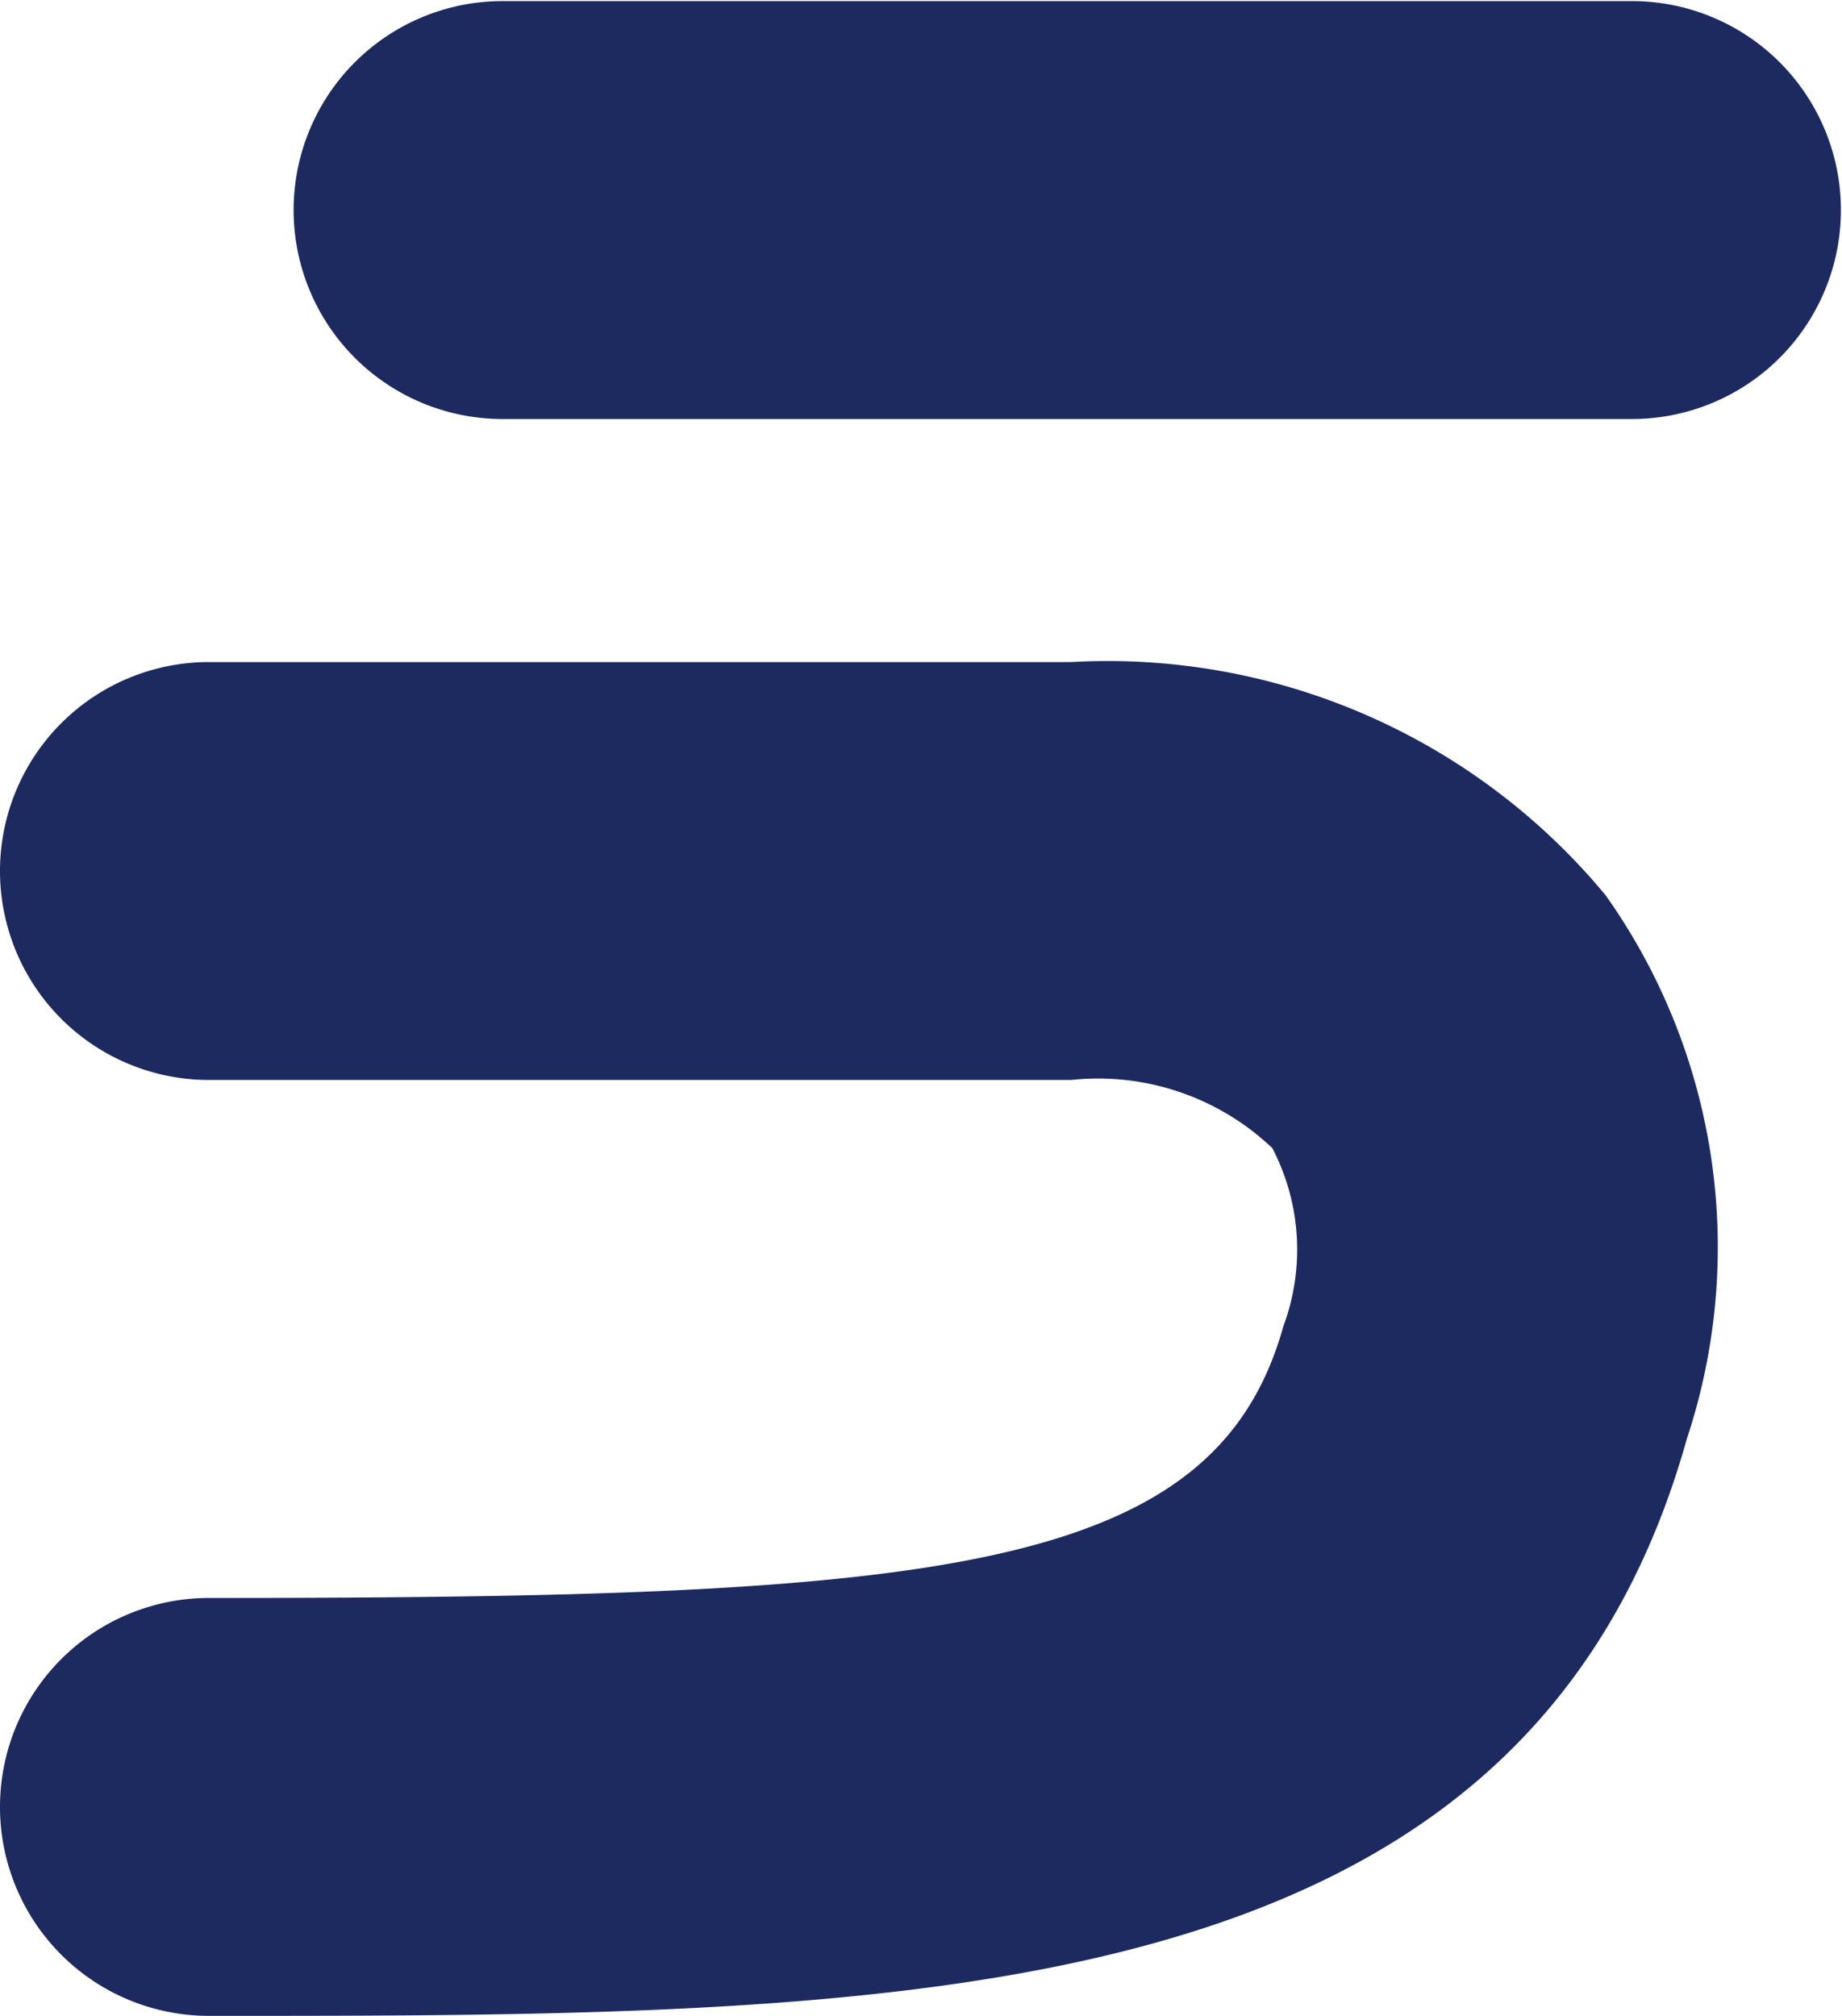 <svg id="レイヤー_2" data-name="レイヤー 2" xmlns="http://www.w3.org/2000/svg" viewBox="0 0 16.75 18.33"><defs><style>.cls-1{fill:#1c2a60;}</style></defs><title>scene16_02_04</title><path class="cls-1" d="M928.86,274.48H918.59a1.9,1.9,0,1,1,0-3.8h10.27A1.9,1.9,0,1,1,928.86,274.48Z" transform="translate(-914.02 -270.67)"/><path class="cls-1" d="M915.92,289a1.9,1.9,0,0,1,0-3.8c6.59,0,9.14-.21,9.77-2.47a2,2,0,0,0-.1-1.62,2.3,2.3,0,0,0-1.83-.62h-7.84a1.9,1.9,0,0,1,0-3.8h7.84a5.88,5.88,0,0,1,4.86,2.12,5.53,5.53,0,0,1,.74,4.94C927.89,289,922.34,289,915.92,289Z" transform="translate(-914.02 -270.67)"/></svg>